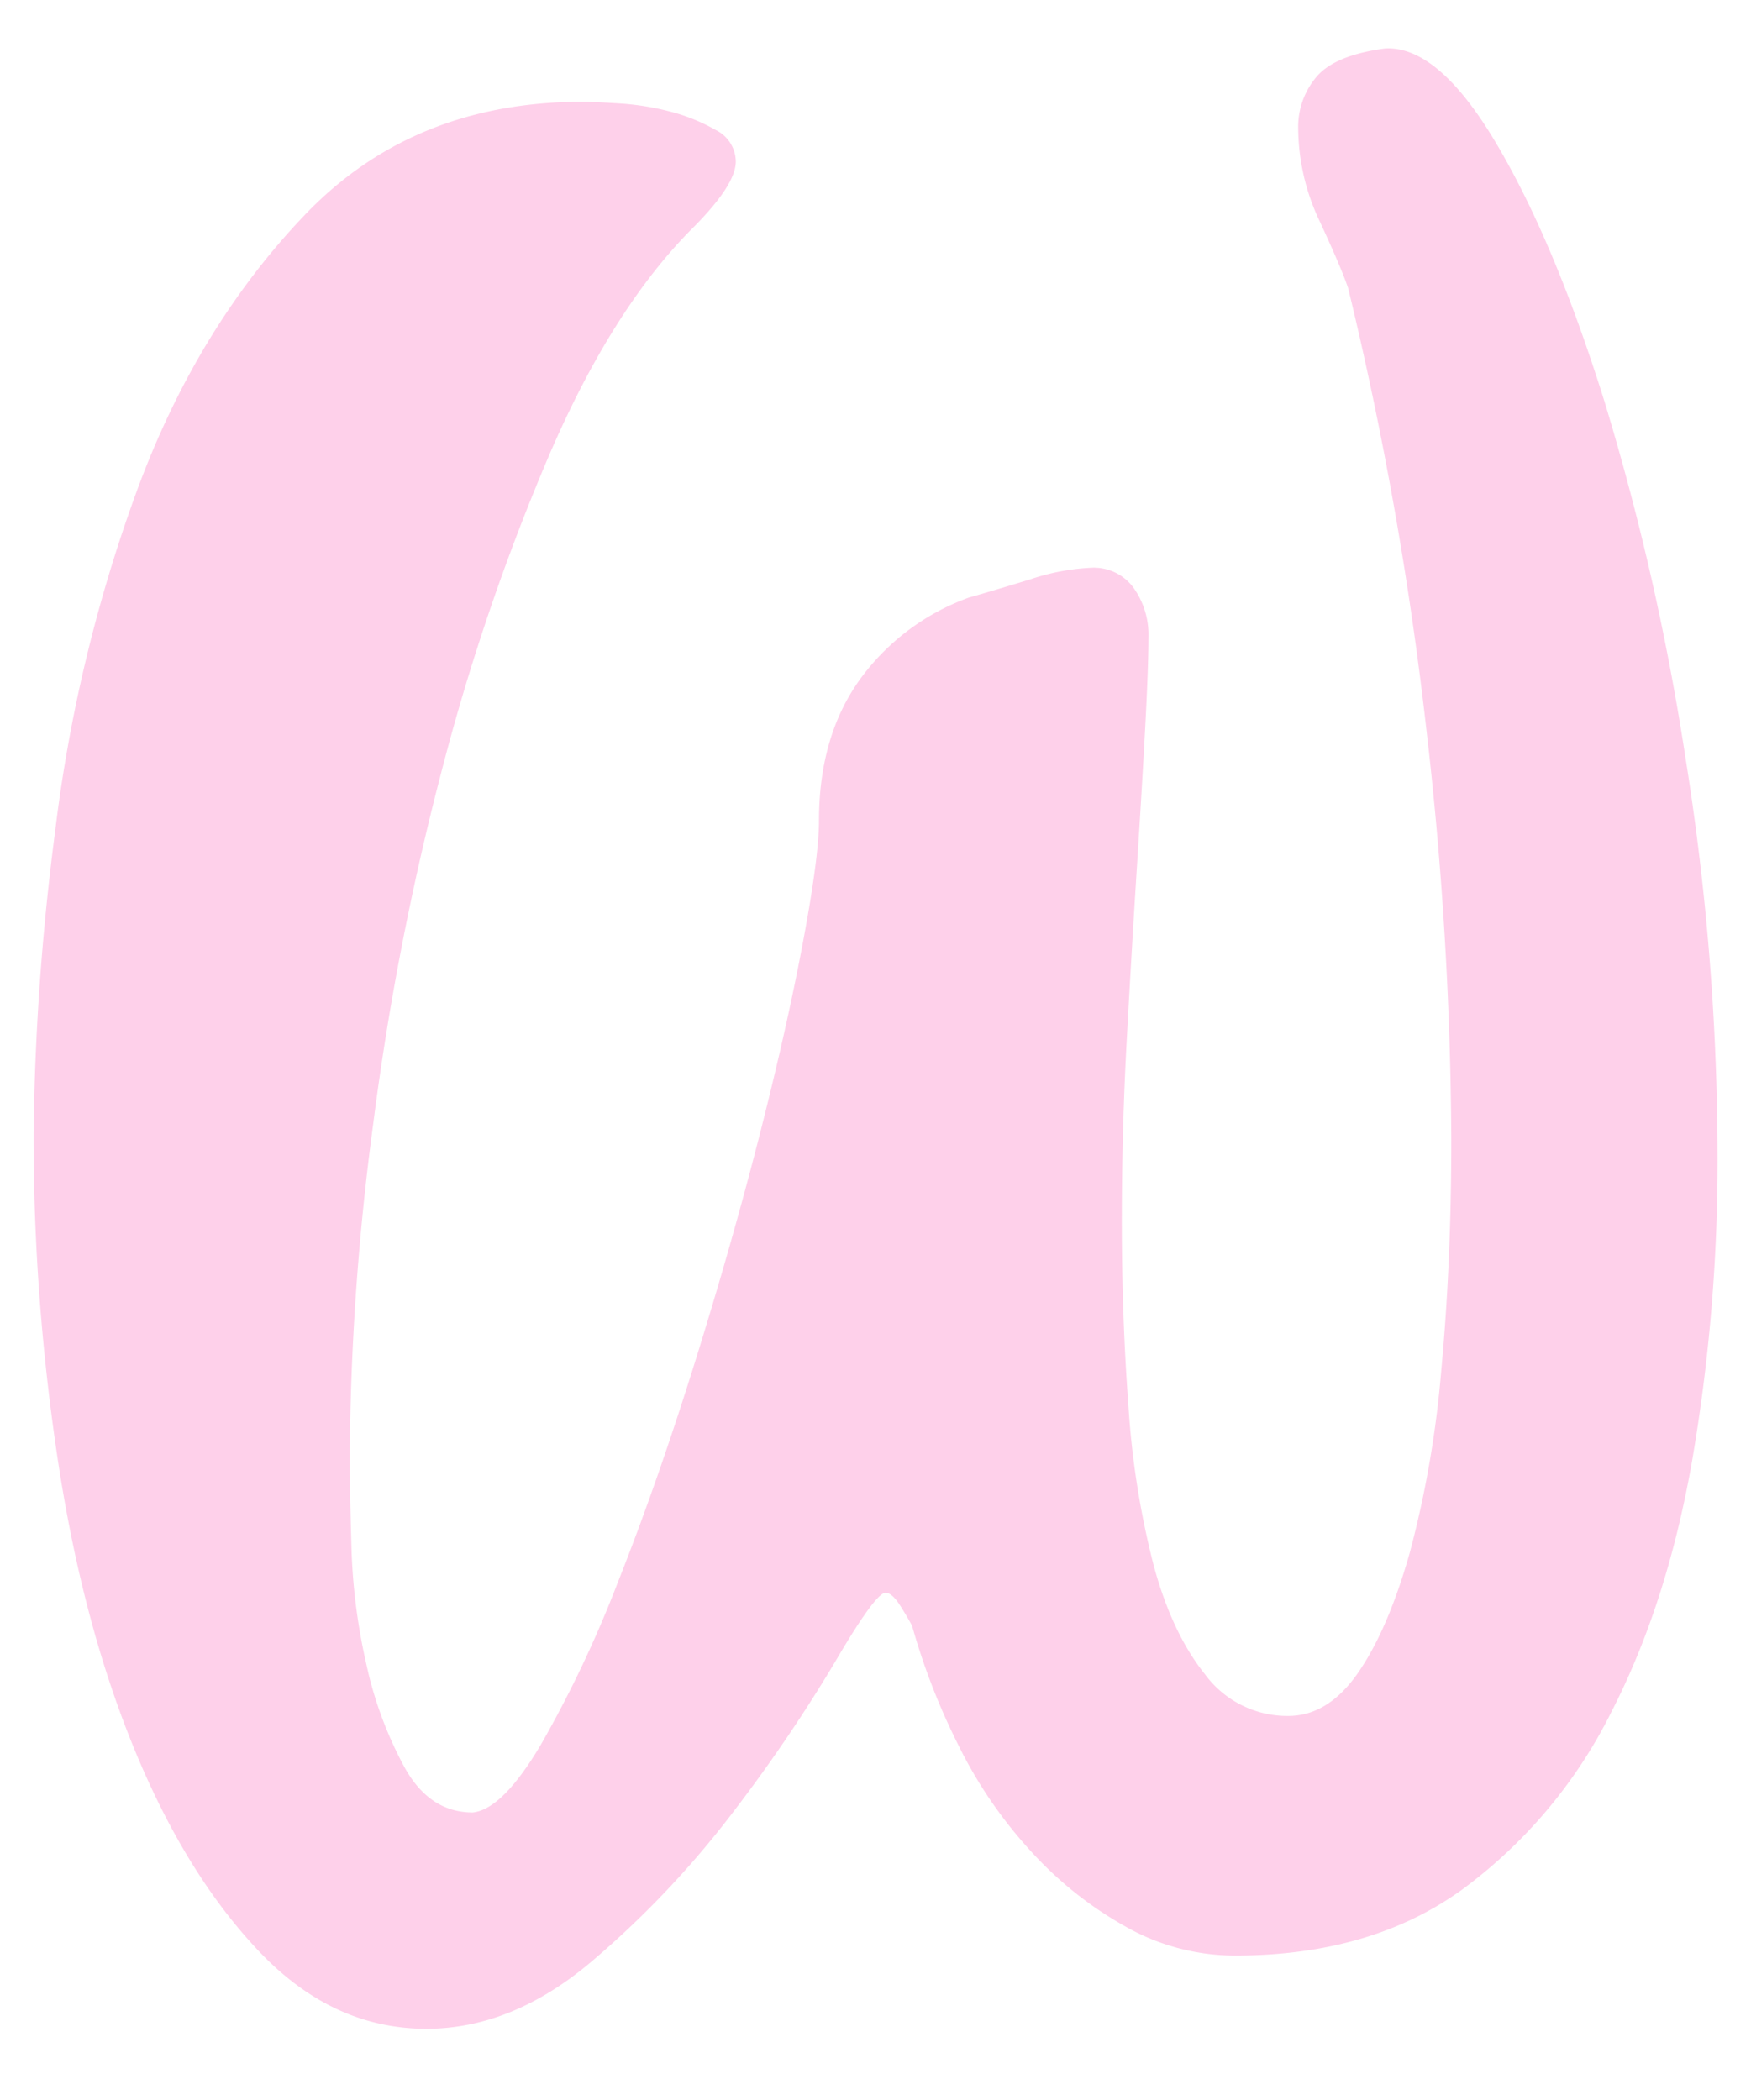 <svg xmlns="http://www.w3.org/2000/svg" width="64" height="76.751" viewBox="0 0 266 319">
  <defs>
    <style>
      .cls-1 {
        fill: #fed0ea;
        fill-rule: evenodd;
      }
    </style>
  </defs>
  <path id="W" class="cls-1" d="M183.059,254.335q-5.059-6.317-7.836-16.684a130.1,130.1,0,0,1-3.792-24.014q-1.018-13.65-1.011-28.312,0-13.65.759-27.553t1.516-25.784q0.759-11.873,1.264-21.234t0.506-13.9a12.289,12.289,0,0,0-2.275-7.584,7.458,7.458,0,0,0-6.32-3.033A34.029,34.029,0,0,0,156.517,88q-5.817,1.777-9.353,2.781a35.189,35.189,0,0,0-16.683,12.639q-6.067,8.6-6.067,21.233,0,5.57-2.528,18.959T115.061,173.7q-4.3,16.684-9.858,34.378T93.827,240.432A178.661,178.661,0,0,1,82.2,264.951q-5.818,9.859-10.364,10.365-6.576,0-10.364-6.826a59.128,59.128,0,0,1-5.814-15.672,91.342,91.342,0,0,1-2.275-17.948q-0.261-9.1-.253-13.65a397.168,397.168,0,0,1,3.539-50.3,423.607,423.607,0,0,1,10.364-53.59A337.712,337.712,0,0,1,83.463,69.045q9.6-22.241,21.74-34.378,6.564-6.564,6.572-10.111a5.381,5.381,0,0,0-3.033-4.8,27.9,27.9,0,0,0-6.826-2.781,40.646,40.646,0,0,0-7.836-1.264c-2.7-.166-4.55-0.253-5.561-0.253q-25.784,0-42.215,17.189T20.773,74.607A230.7,230.7,0,0,0,8.387,126.174,386.8,386.8,0,0,0,5.1,172.18a328.707,328.707,0,0,0,3.792,50.3q3.792,24.528,11.628,43.479t18.959,30.586q11.114,11.625,25.278,11.628,13.141,0,25.278-10.364a144.093,144.093,0,0,0,21.486-22.75,237.288,237.288,0,0,0,15.42-22.751q6.066-10.356,7.583-10.364c0.672,0,1.43.68,2.275,2.023s1.43,2.361,1.77,3.033a101.079,101.079,0,0,0,7.078,18.2,68.727,68.727,0,0,0,11.122,16.178,56.9,56.9,0,0,0,14.409,11.375,33.73,33.73,0,0,0,16.431,4.3q20.724,0,34.631-10.112a74.869,74.869,0,0,0,22.5-26.794q8.591-16.684,12.387-38.676a268.97,268.97,0,0,0,3.791-45.754,384.476,384.476,0,0,0-4.8-60.162,386.934,386.934,0,0,0-12.386-54.6Q236.143,36.689,227.3,21.775T210.36,7.367q-7.584,1.019-10.364,4.3a11.731,11.731,0,0,0-2.781,7.836A33.262,33.262,0,0,0,200.5,33.656q3.283,7.086,4.3,10.111a542.815,542.815,0,0,1,11.88,66.987,559.57,559.57,0,0,1,3.792,62.438q0,18.709-1.517,34.883a157.69,157.69,0,0,1-4.8,27.807q-3.294,11.636-7.837,18.2T195.7,260.654A15.543,15.543,0,0,1,183.059,254.335Z"/>
</svg>
